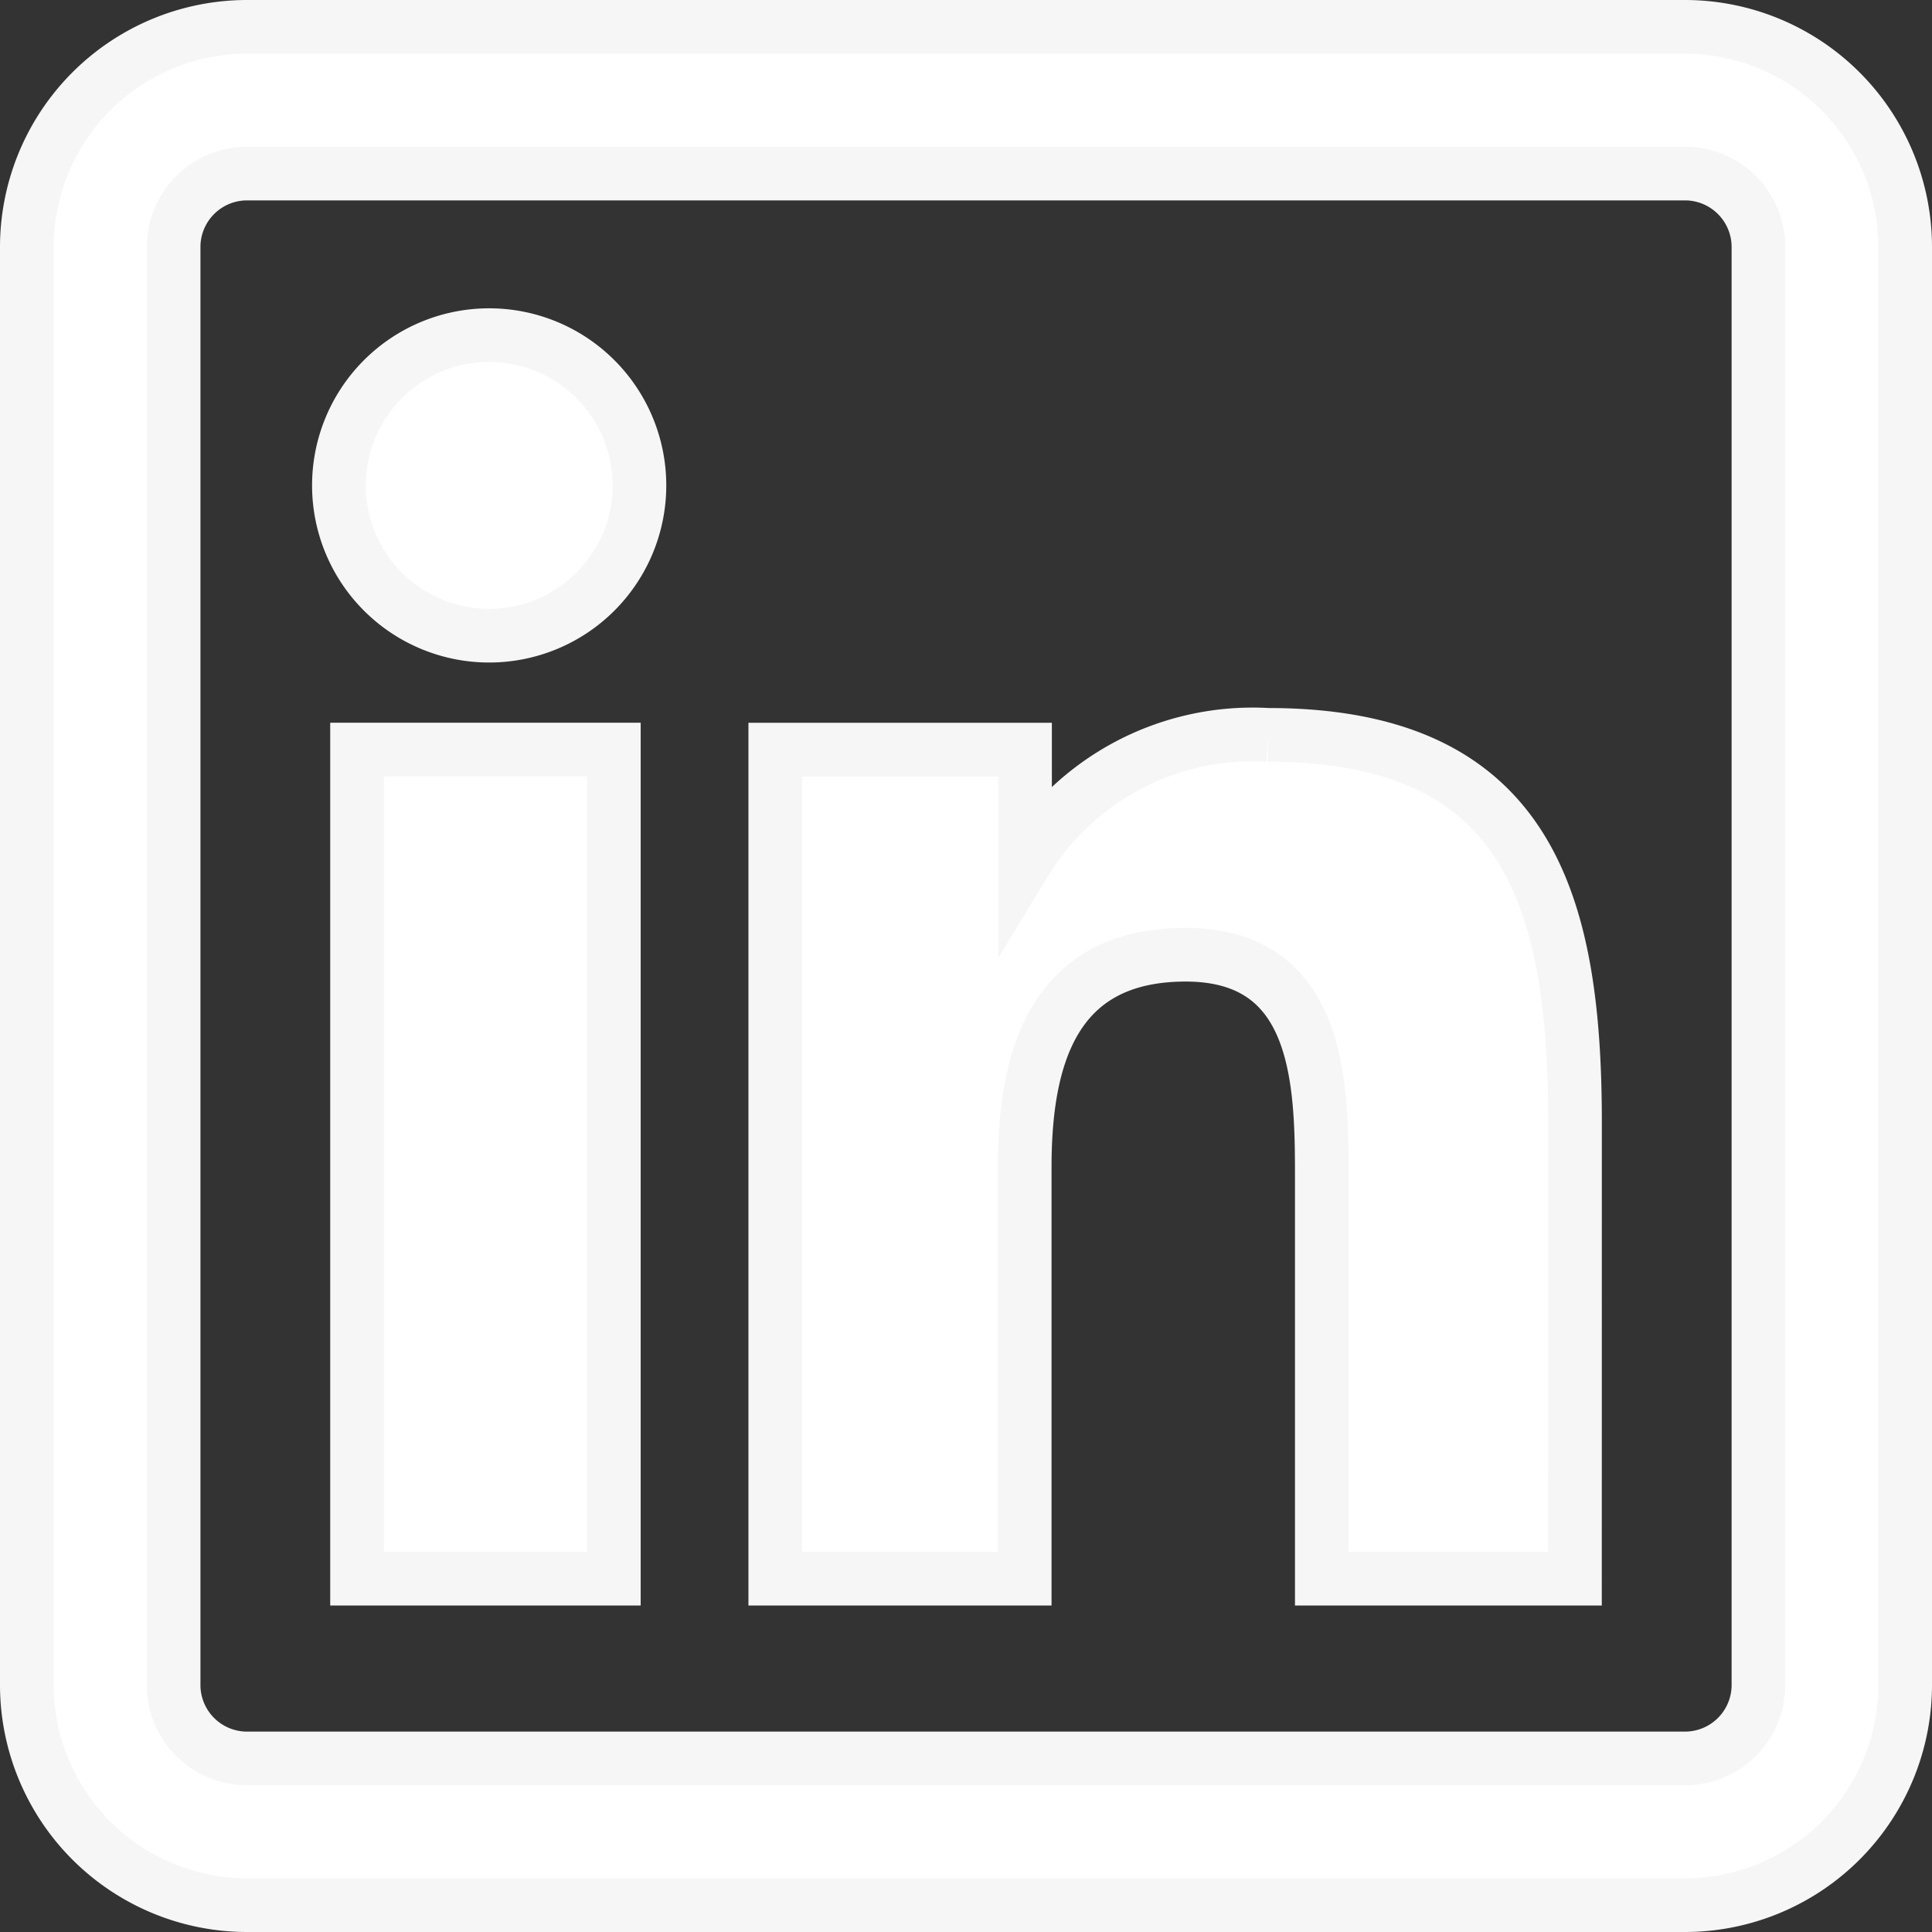 <svg xmlns="http://www.w3.org/2000/svg" width="36" height="36" viewBox="0 0 36 36">
  <rect x="0" y="0" width="36" height="36" fill="#333333" stroke="none"/>
  <g id="Group_467" data-name="Group 467" transform="translate(-1309.5 -2548)">
    <path id="linkedin" d="M10.938,28.916H6.153V13.467h4.785Zm.477-20.371a2.8,2.8,0,1,0-2.8,2.8A2.8,2.8,0,0,0,11.415,8.545ZM28.848,20.416c0-4.147-.876-7.223-5.721-7.223A4.966,4.966,0,0,0,18.6,15.568h0v-2.1H13.946V28.916h4.648V21.245c0-2.009.511-3.955,3-3.955,2.456,0,2.536,2.3,2.536,4.083v7.543h4.717ZM35,30.9V4.1A4.106,4.106,0,0,0,30.9,0H4.1A4.106,4.106,0,0,0,0,4.1V30.9A4.106,4.106,0,0,0,4.1,35H30.9A4.106,4.106,0,0,0,35,30.9ZM30.9,2.734A1.369,1.369,0,0,1,32.266,4.1V30.9A1.369,1.369,0,0,1,30.9,32.266H4.1A1.369,1.369,0,0,1,2.735,30.9V4.1A1.369,1.369,0,0,1,4.1,2.734Zm0,0" transform="translate(1310 2548.5)" fill="#fff" stroke="#f6f6f6" stroke-width="1"/>
  </g>
</svg>
